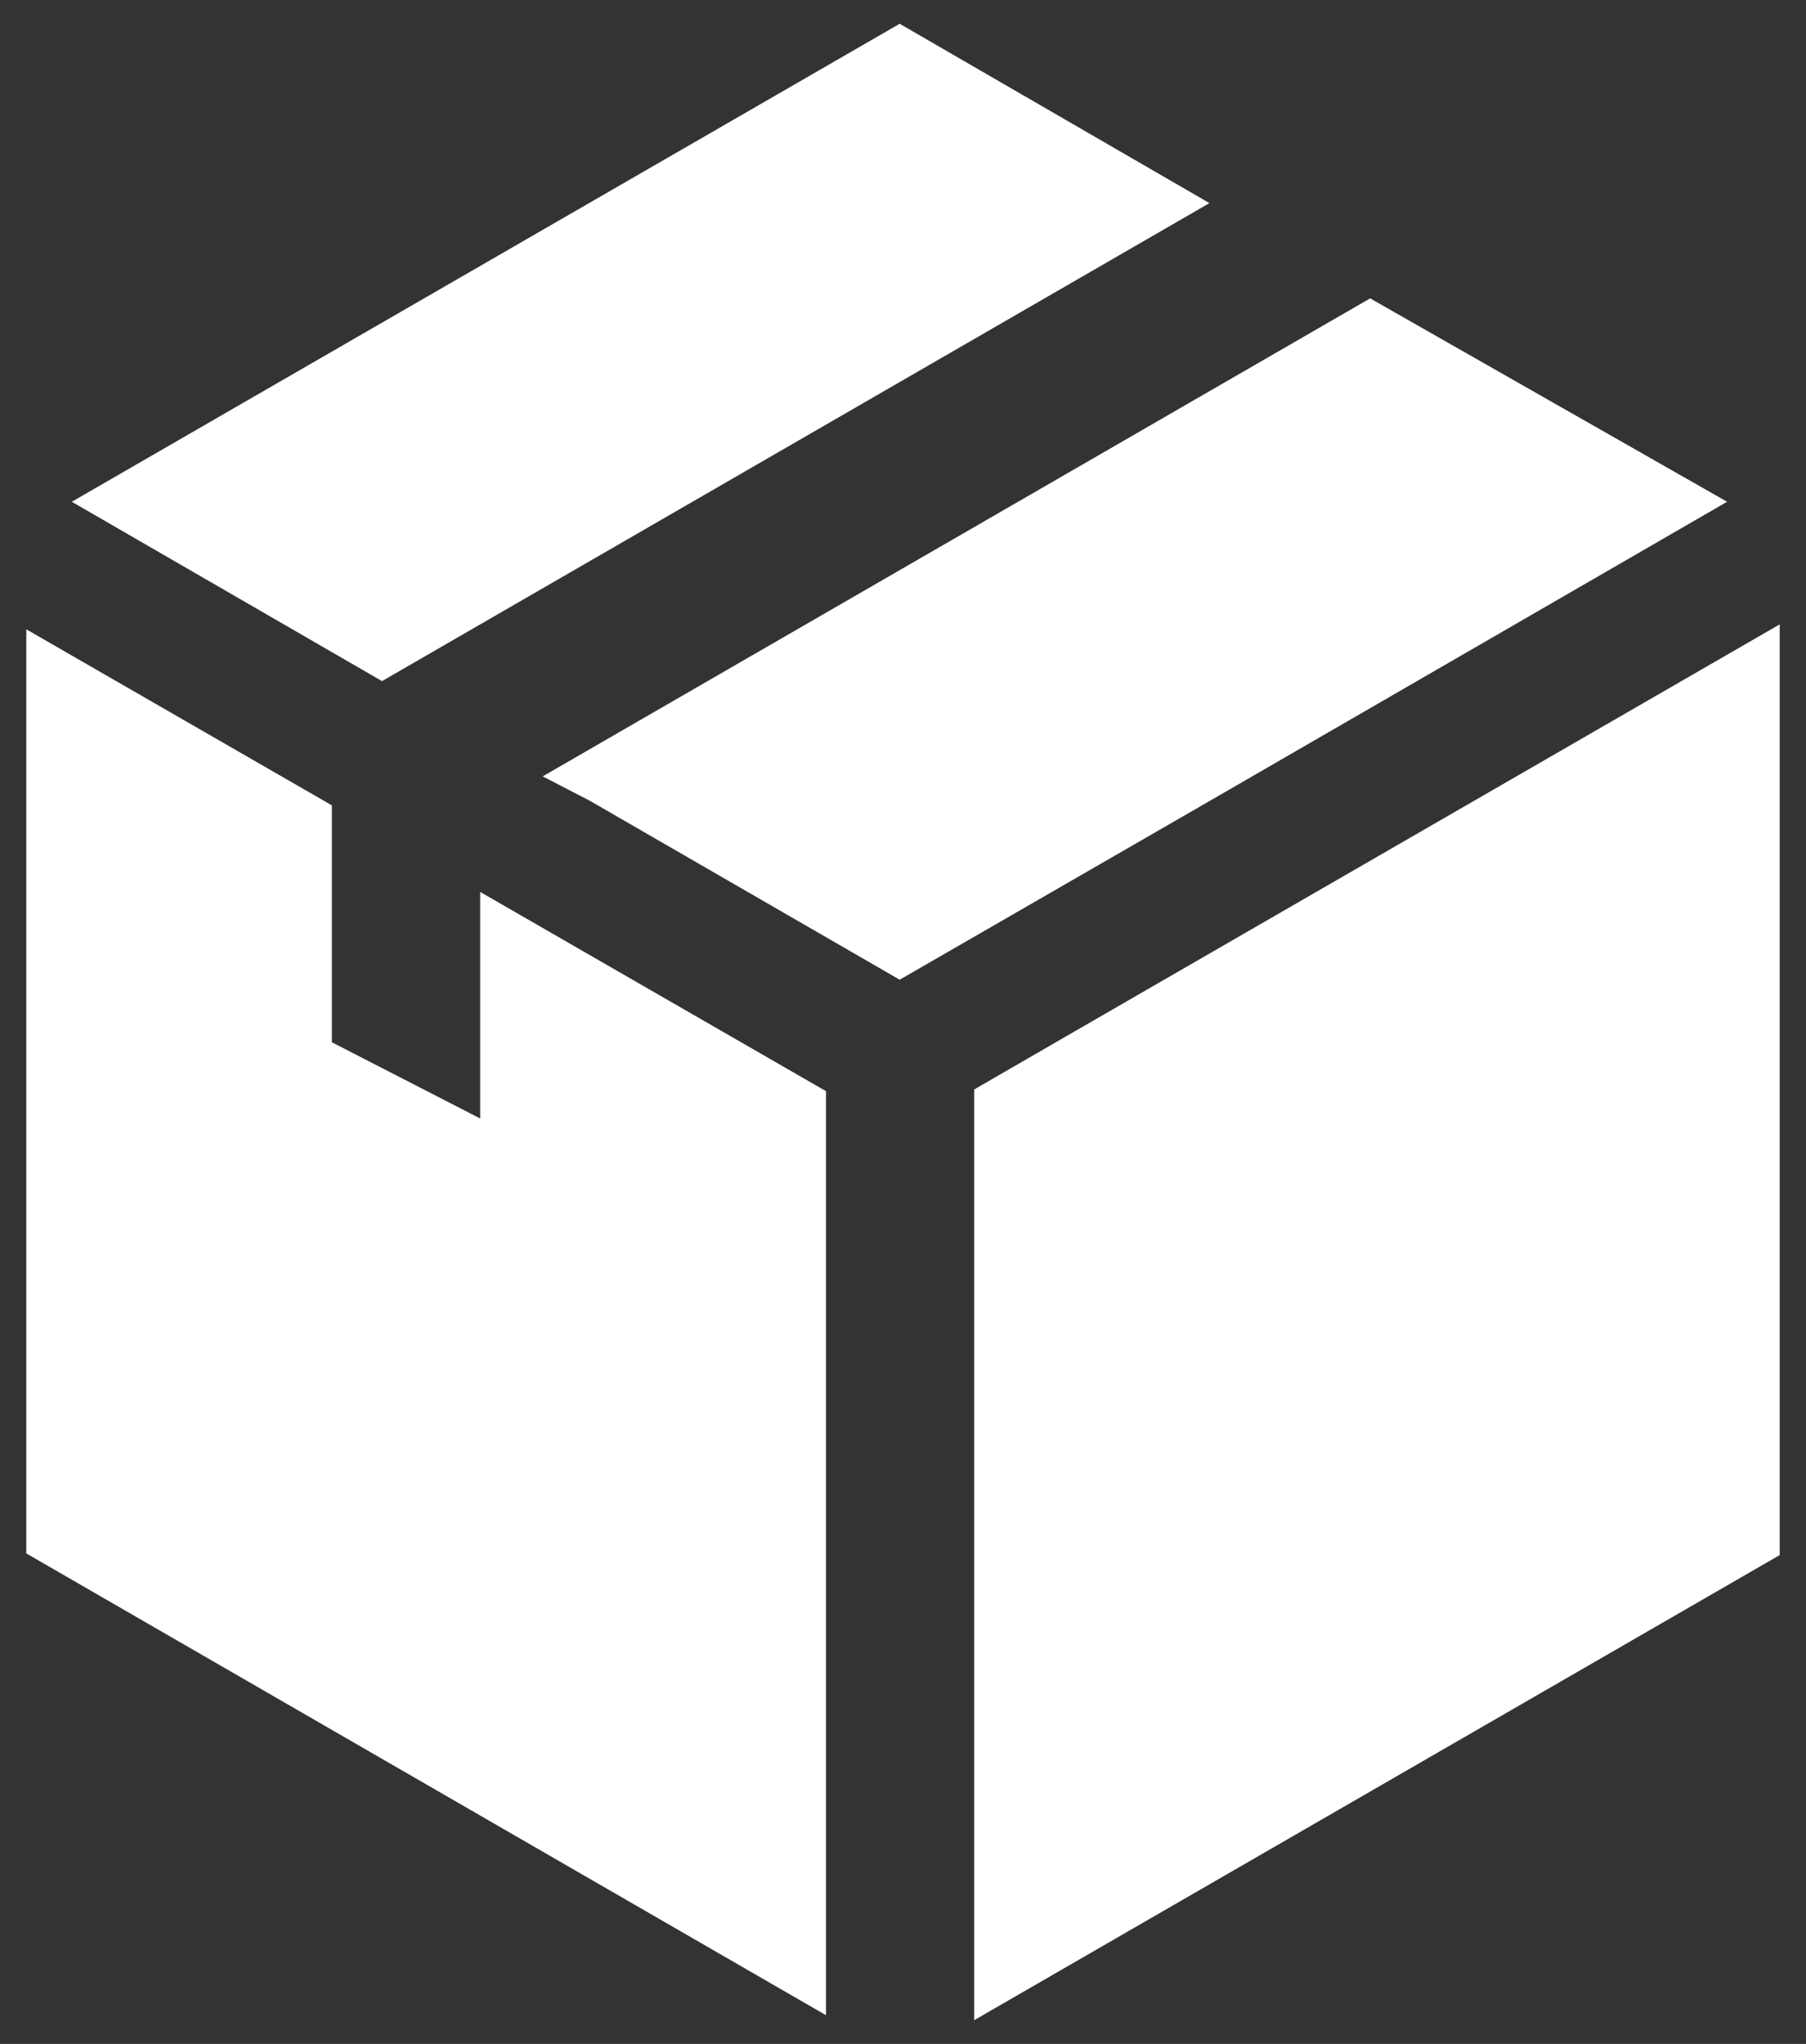 <?xml version="1.0" encoding="UTF-8"?> <svg xmlns="http://www.w3.org/2000/svg" width="38" height="43" viewBox="0 0 38 43" fill="none"><rect x="0" y="0" width="38" height="43" fill="#333333" stroke="none"/><g id="Group"><path id="Vector" d="M22.381 21.831L20.498 22.92V42.5L37.447 32.715V13.135L22.381 21.831ZM25.448 4.273L18.93 0.5L1.511 10.556L8.038 14.329L25.448 4.273ZM36.34 10.556L28.829 6.277L11.419 16.333L12.412 16.847L18.93 20.611L25.413 16.873L36.34 10.556ZM10.103 23.53L6.983 21.927V16.943L0.553 13.239V32.68L17.379 42.395V22.955L10.103 18.764V23.53Z" fill="white"></path></g></svg> 